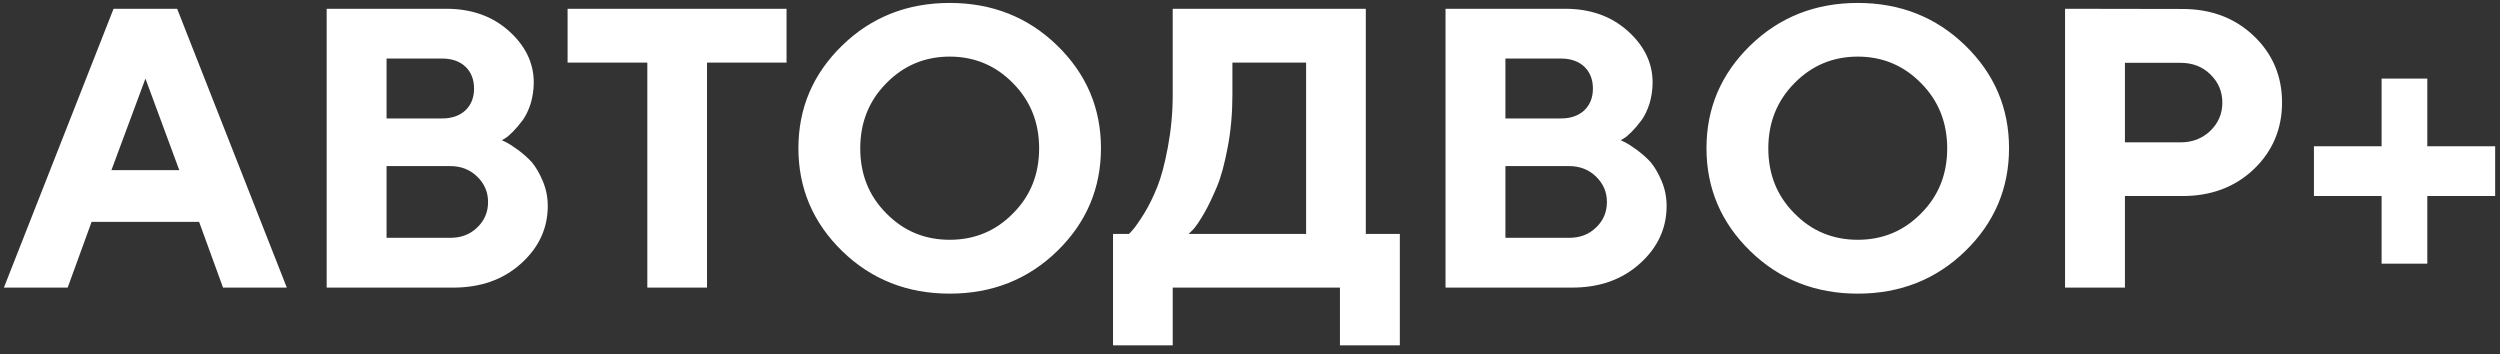 <?xml version="1.0" encoding="UTF-8"?> <svg xmlns="http://www.w3.org/2000/svg" width="226" height="32" viewBox="0 0 226 32" fill="none"><rect x="0" y="0" width="226" height="32" fill="#333333" stroke="none"/><path d="M16.207 15.383L13.148 7.104L10.072 15.383H16.207ZM18 20.059H8.279L6.117 26H0.352L10.266 0.793H16.014L25.928 26H20.162L18 20.059ZM40.957 26H29.531V0.793H40.342C42.627 0.793 44.508 1.461 46.002 2.797C47.496 4.133 48.252 5.697 48.252 7.455C48.252 8.123 48.147 8.773 47.971 9.371C47.777 9.969 47.531 10.479 47.25 10.865C46.951 11.27 46.652 11.621 46.371 11.902C46.09 12.184 45.844 12.395 45.668 12.5L45.369 12.676C45.475 12.729 45.633 12.799 45.809 12.887C45.984 12.975 46.318 13.185 46.81 13.537C47.285 13.889 47.707 14.258 48.076 14.662C48.428 15.084 48.762 15.646 49.06 16.35C49.359 17.053 49.518 17.809 49.518 18.617C49.518 20.639 48.709 22.379 47.109 23.82C45.492 25.279 43.453 26 40.957 26ZM34.945 21.5H40.693C41.678 21.5 42.486 21.201 43.137 20.568C43.787 19.953 44.121 19.18 44.121 18.266C44.121 17.352 43.787 16.596 43.137 15.963C42.486 15.33 41.678 15.014 40.693 15.014H34.945V21.5ZM39.973 5.293H34.945V10.707H39.973C40.852 10.707 41.555 10.461 42.082 9.969C42.592 9.477 42.855 8.826 42.855 8C42.855 7.191 42.592 6.523 42.082 6.031C41.555 5.539 40.852 5.293 39.973 5.293ZM51.31 0.793H71.103V5.662H63.914V26H58.518V5.662H51.31V0.793ZM77.766 13.414C77.766 15.734 78.539 17.703 80.121 19.285C81.686 20.885 83.602 21.676 85.852 21.676C88.102 21.676 90.018 20.885 91.582 19.285C93.164 17.703 93.938 15.734 93.938 13.414C93.938 11.094 93.164 9.125 91.582 7.525C90.018 5.926 88.102 5.117 85.852 5.117C83.602 5.117 81.686 5.926 80.121 7.525C78.539 9.125 77.766 11.094 77.766 13.414ZM72.176 13.396C72.176 9.775 73.494 6.682 76.131 4.115C78.768 1.549 82.019 0.266 85.852 0.266C89.684 0.266 92.936 1.549 95.572 4.115C98.209 6.682 99.527 9.775 99.527 13.396C99.527 17.018 98.209 20.129 95.572 22.695C92.936 25.262 89.684 26.545 85.852 26.545C82.019 26.545 78.768 25.262 76.131 22.695C73.494 20.129 72.176 17.018 72.176 13.396ZM100.617 21.148H102.059C102.146 21.061 102.287 20.92 102.463 20.709C102.639 20.498 102.973 20.041 103.43 19.303C103.887 18.564 104.273 17.756 104.625 16.877C104.977 15.998 105.293 14.82 105.574 13.309C105.855 11.815 106.014 10.232 106.014 8.545V0.793H123.469V21.148H126.545V31.221H121.131V26H106.014V31.221H100.617V21.148ZM111.41 8.545C111.41 10.232 111.27 11.815 110.988 13.291C110.707 14.785 110.391 15.98 110.004 16.895C109.617 17.809 109.248 18.6 108.861 19.268C108.475 19.936 108.141 20.428 107.895 20.709L107.455 21.148H118.072V5.662H111.41V8.545ZM142.102 26H130.676V0.793H141.486C143.771 0.793 145.652 1.461 147.146 2.797C148.641 4.133 149.396 5.697 149.396 7.455C149.396 8.123 149.291 8.773 149.115 9.371C148.922 9.969 148.676 10.479 148.395 10.865C148.096 11.27 147.797 11.621 147.516 11.902C147.234 12.184 146.988 12.395 146.812 12.5L146.514 12.676C146.619 12.729 146.777 12.799 146.953 12.887C147.129 12.975 147.463 13.185 147.955 13.537C148.43 13.889 148.852 14.258 149.221 14.662C149.572 15.084 149.906 15.646 150.205 16.35C150.504 17.053 150.662 17.809 150.662 18.617C150.662 20.639 149.854 22.379 148.254 23.82C146.637 25.279 144.598 26 142.102 26ZM136.09 21.5H141.838C142.822 21.5 143.631 21.201 144.281 20.568C144.932 19.953 145.266 19.18 145.266 18.266C145.266 17.352 144.932 16.596 144.281 15.963C143.631 15.33 142.822 15.014 141.838 15.014H136.09V21.5ZM141.117 5.293H136.09V10.707H141.117C141.996 10.707 142.699 10.461 143.227 9.969C143.736 9.477 144 8.826 144 8C144 7.191 143.736 6.523 143.227 6.031C142.699 5.539 141.996 5.293 141.117 5.293ZM159.855 13.414C159.855 15.734 160.629 17.703 162.211 19.285C163.775 20.885 165.691 21.676 167.941 21.676C170.191 21.676 172.107 20.885 173.672 19.285C175.254 17.703 176.027 15.734 176.027 13.414C176.027 11.094 175.254 9.125 173.672 7.525C172.107 5.926 170.191 5.117 167.941 5.117C165.691 5.117 163.775 5.926 162.211 7.525C160.629 9.125 159.855 11.094 159.855 13.414ZM154.266 13.396C154.266 9.775 155.584 6.682 158.221 4.115C160.857 1.549 164.109 0.266 167.941 0.266C171.773 0.266 175.025 1.549 177.662 4.115C180.299 6.682 181.617 9.775 181.617 13.396C181.617 17.018 180.299 20.129 177.662 22.695C175.025 25.262 171.773 26.545 167.941 26.545C164.109 26.545 160.857 25.262 158.221 22.695C155.584 20.129 154.266 17.018 154.266 13.396ZM186.68 0.793L197.297 0.811C199.881 0.811 202.025 1.619 203.73 3.236C205.436 4.854 206.297 6.875 206.297 9.266C206.297 11.656 205.436 13.678 203.748 15.295C202.043 16.912 199.898 17.721 197.297 17.721H192.094V26H186.68V0.793ZM197.121 5.68H192.094V12.869H197.121C198.193 12.869 199.09 12.518 199.811 11.832C200.531 11.129 200.9 10.285 200.9 9.283C200.9 8.264 200.531 7.42 199.811 6.717C199.09 6.014 198.193 5.68 197.121 5.68ZM219.428 23.838H215.297V17.721H209.18V13.221H215.297V7.104H219.428V13.221H225.562V17.721H219.428V23.838Z" fill="white"></path></svg> 